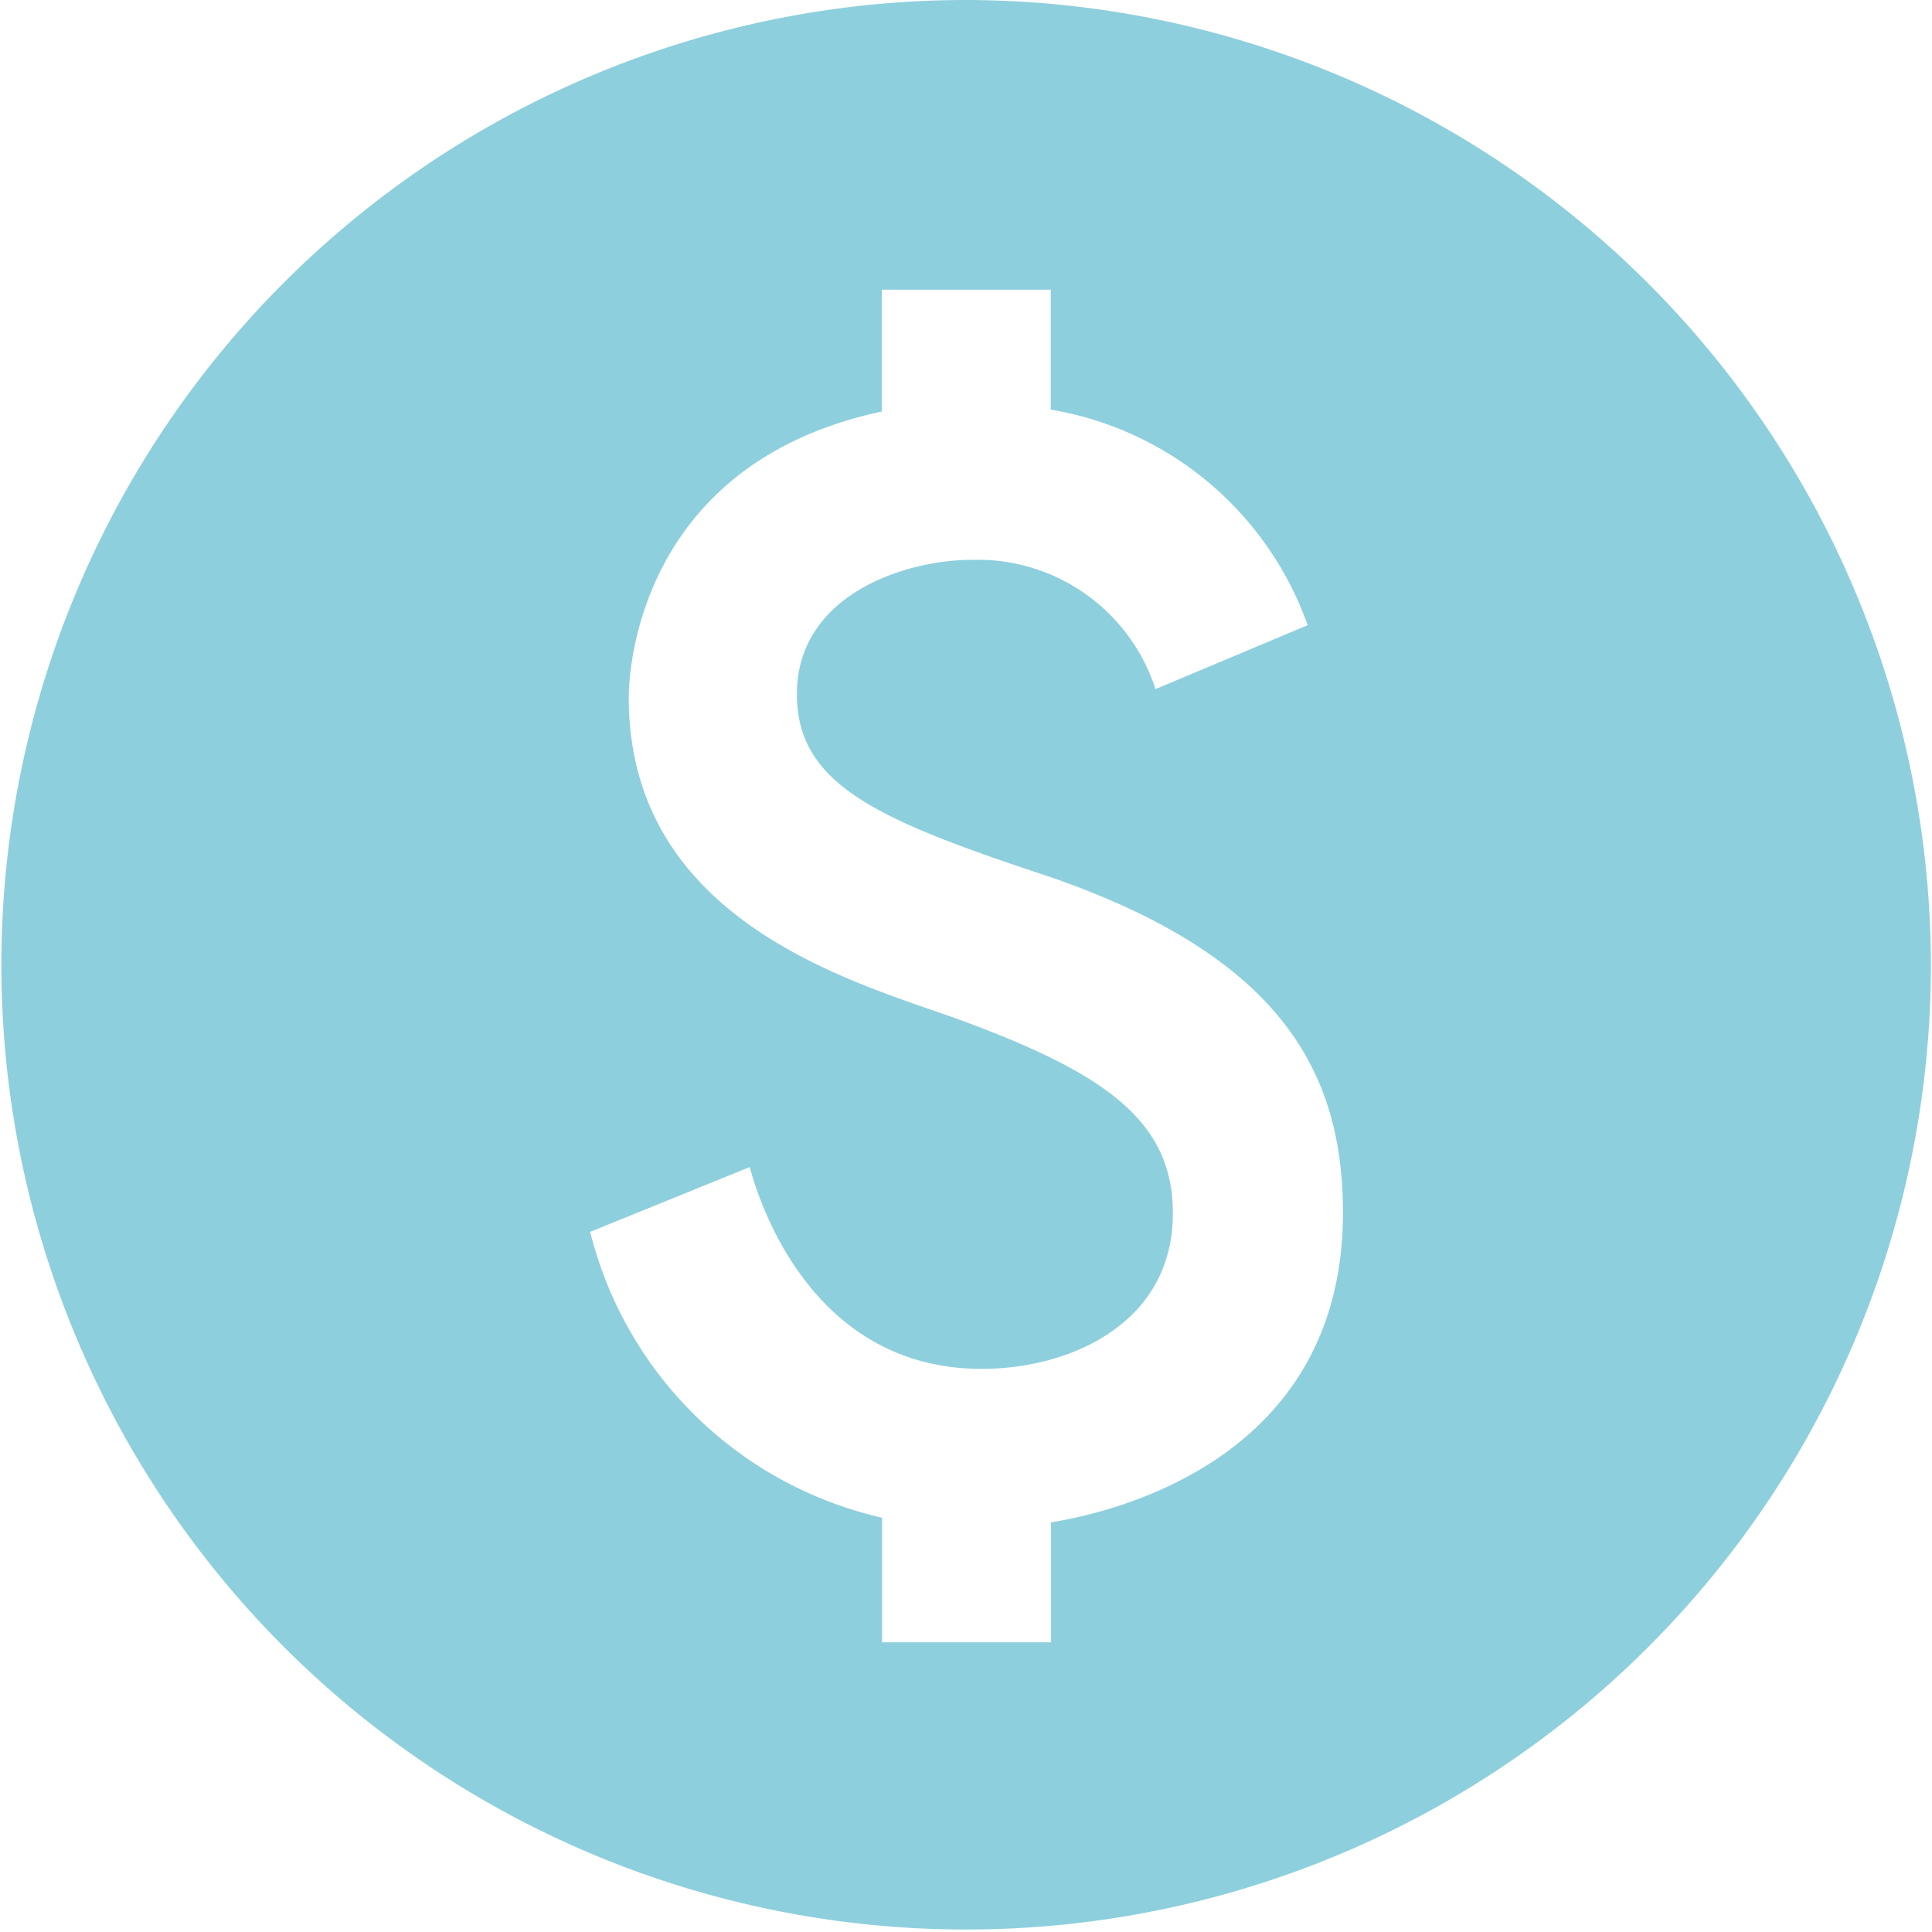 <svg xmlns="http://www.w3.org/2000/svg" viewBox="0 0 70.09 70.09"><path d="M35.05 0a35 35 0 1 0 35 35.05A35.06 35.06 0 0 0 35.05 0Zm3.08 55.23v4.35H32v-4.52a14.15 14.15 0 0 1-10.59-10.37l5.79-2.35c.21.77 2 7.32 8.41 7.32 3.26 0 6.94-1.68 6.94-5.64 0-3.37-2.46-5.12-8-7.12-3.86-1.36-11.74-3.61-11.74-11.6 0-.35 0-8.41 9.18-10.37v-4.42h6.13v4.35a12 12 0 0 1 9.32 7.82L41.92 25a6.78 6.78 0 0 0-6.66-4.69c-2.46 0-6.35 1.29-6.35 4.87 0 3.33 3 4.59 9.26 6.66C46.58 34.77 48.72 39 48.72 44c0 9.17-8.72 10.92-10.59 11.23Z" style="fill:#8ecfdd" data-name="レイヤー 2"/></svg>